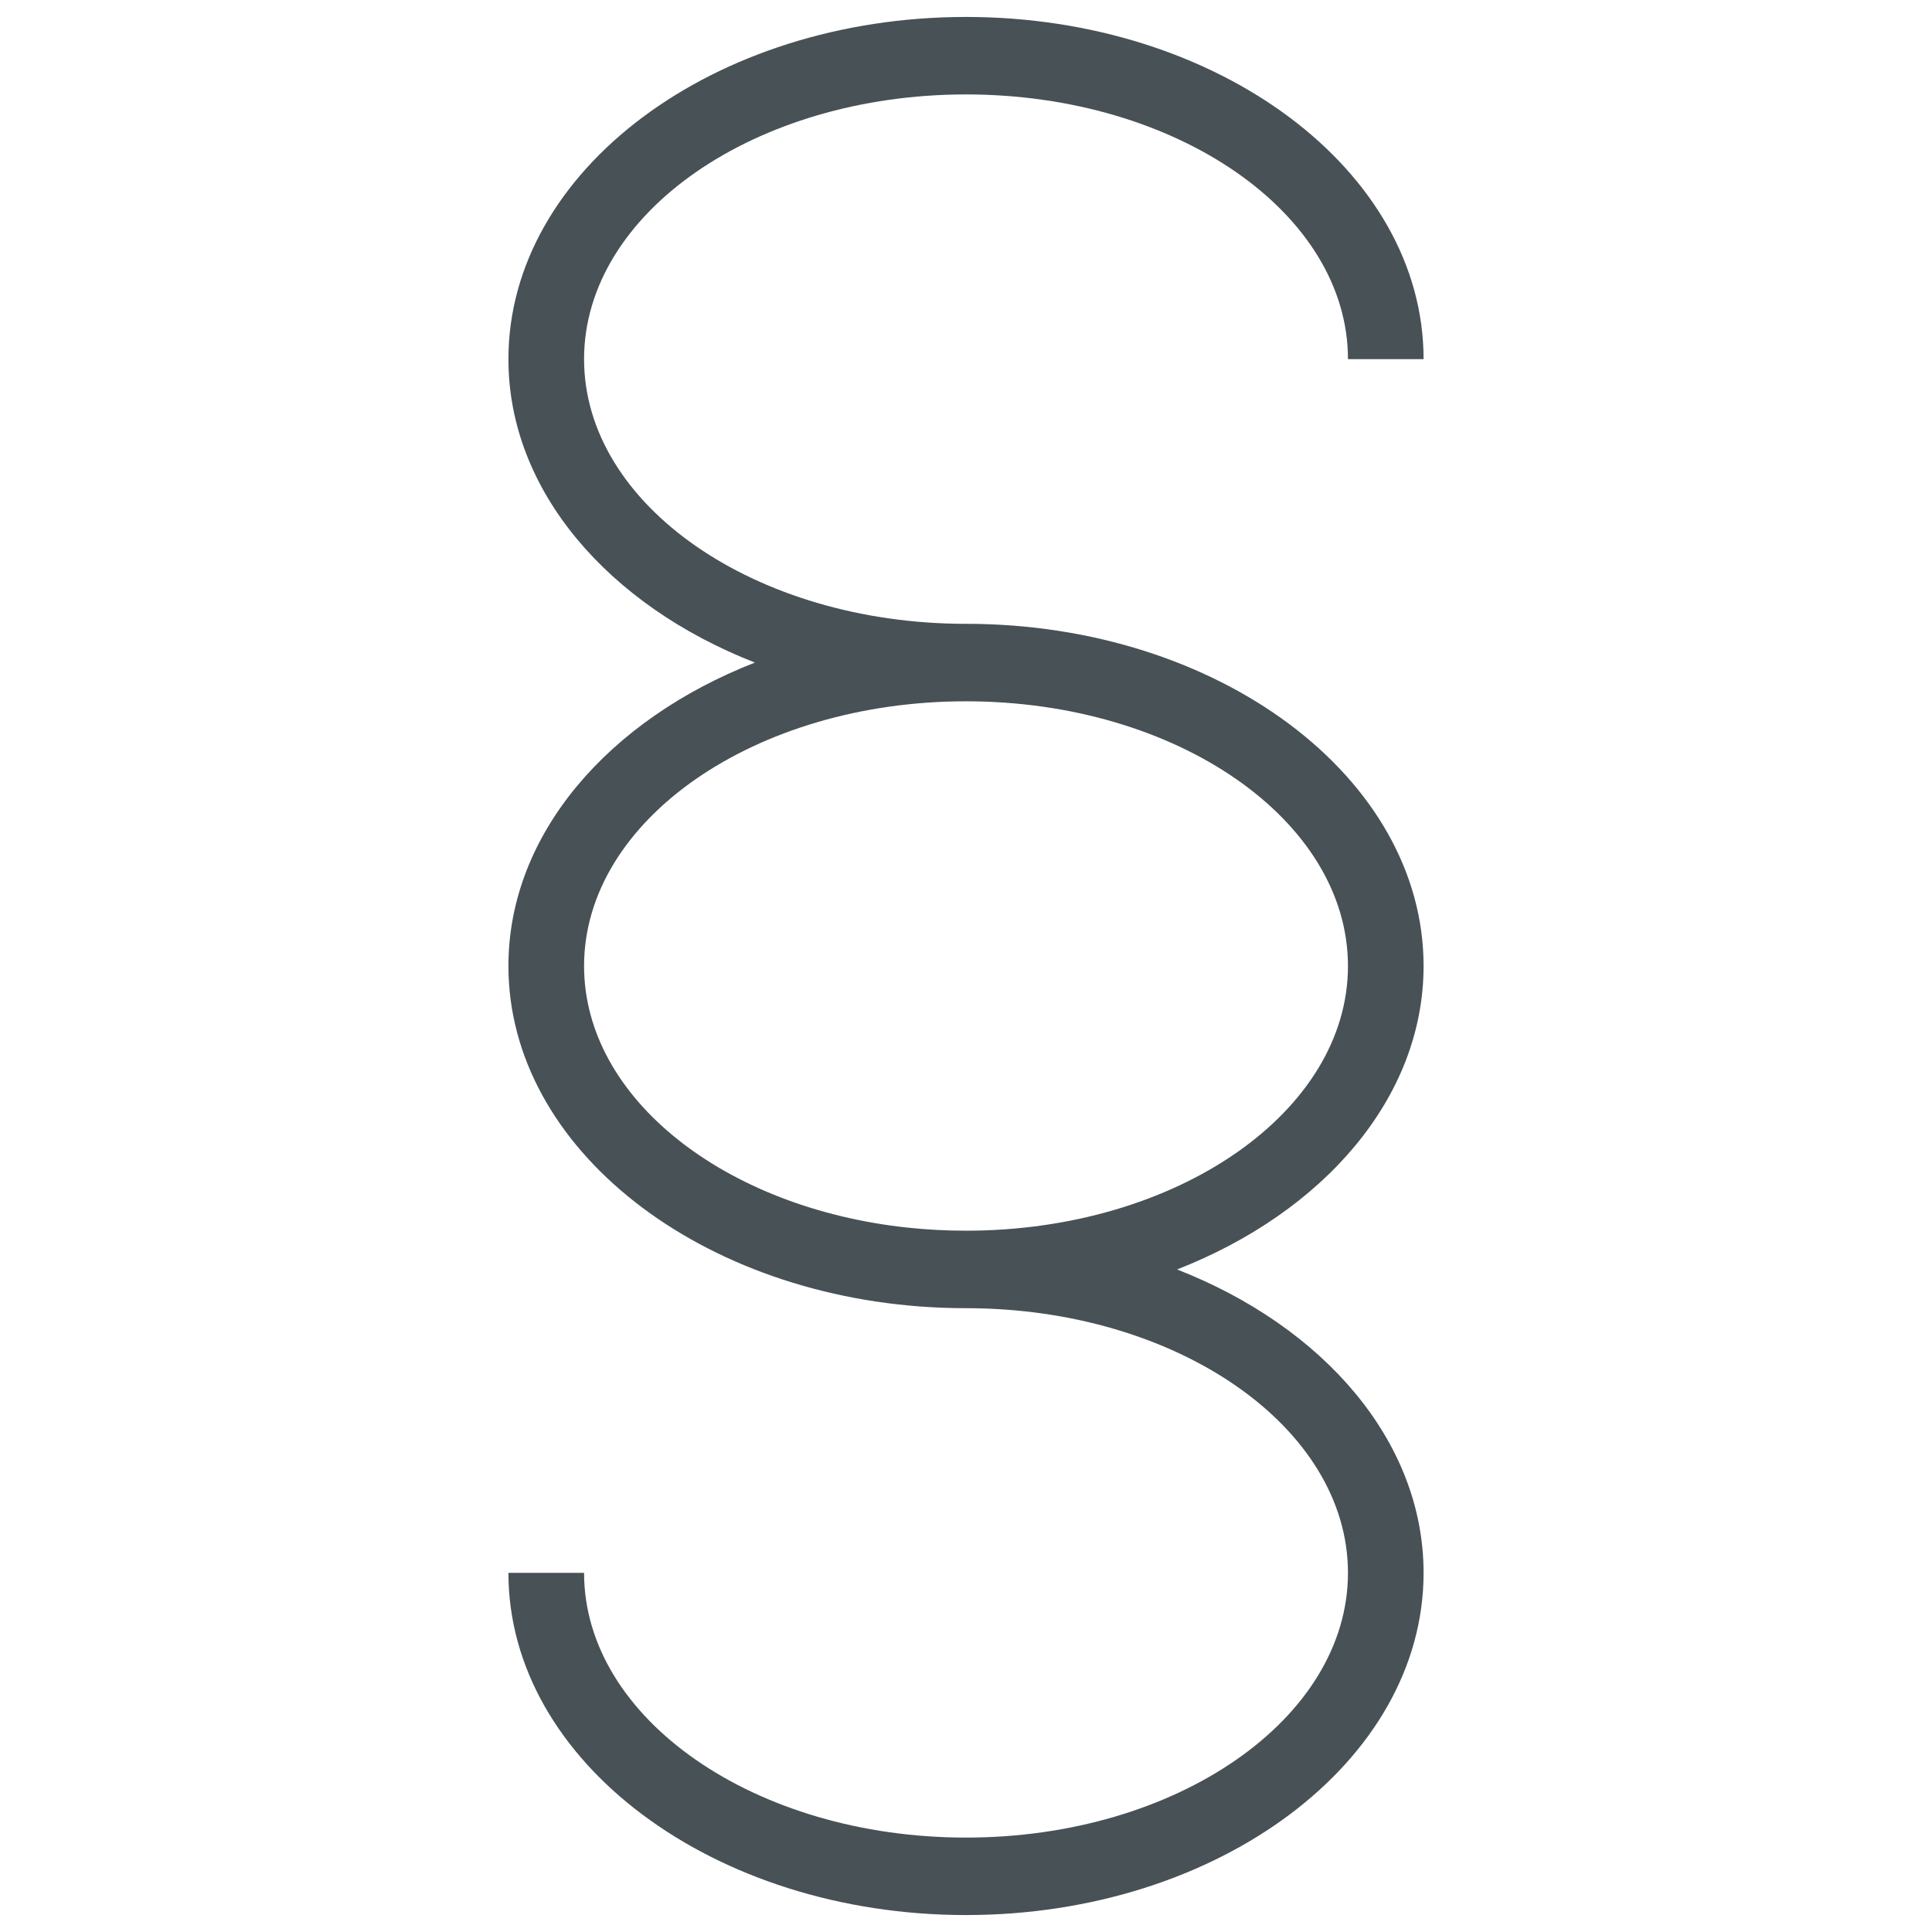 <svg xmlns="http://www.w3.org/2000/svg" width="114" height="114" viewBox="0 0 114 114" fill="none">
  <path d="M57 36.809C56.99 36.809 56.983 36.81 56.975 36.81C44.559 36.8 34.464 29.797 34.464 21.191C34.464 12.579 44.572 5.572 57 5.572C69.427 5.572 79.538 12.579 79.538 21.191H84C84 10.057 71.888 1 57 1C42.113 1 30 10.057 30 21.191C30 28.966 35.91 35.722 44.544 39.096C35.91 42.468 30 49.225 30 56.999C30 67.784 41.367 76.623 55.613 77.165C56.071 77.182 56.534 77.191 57 77.191C69.427 77.191 79.538 84.198 79.538 92.809C79.538 101.421 69.427 108.429 57 108.429C44.572 108.429 34.464 101.421 34.464 92.809H30C30 103.943 42.113 113 57 113C71.888 113 84 103.943 84 92.809C84 85.036 78.088 78.278 69.455 74.906C78.088 71.532 84 64.775 84 57.001C84 45.869 71.888 36.809 57 36.809ZM57 72.619C55.836 72.619 54.69 72.557 53.571 72.439C42.766 71.291 34.464 64.805 34.464 56.999C34.464 48.394 44.559 41.391 56.975 41.381C56.983 41.381 56.99 41.381 57 41.381C69.427 41.381 79.538 48.388 79.538 57.001C79.538 65.612 69.427 72.619 57 72.619Z" fill="#485156"/>
</svg>